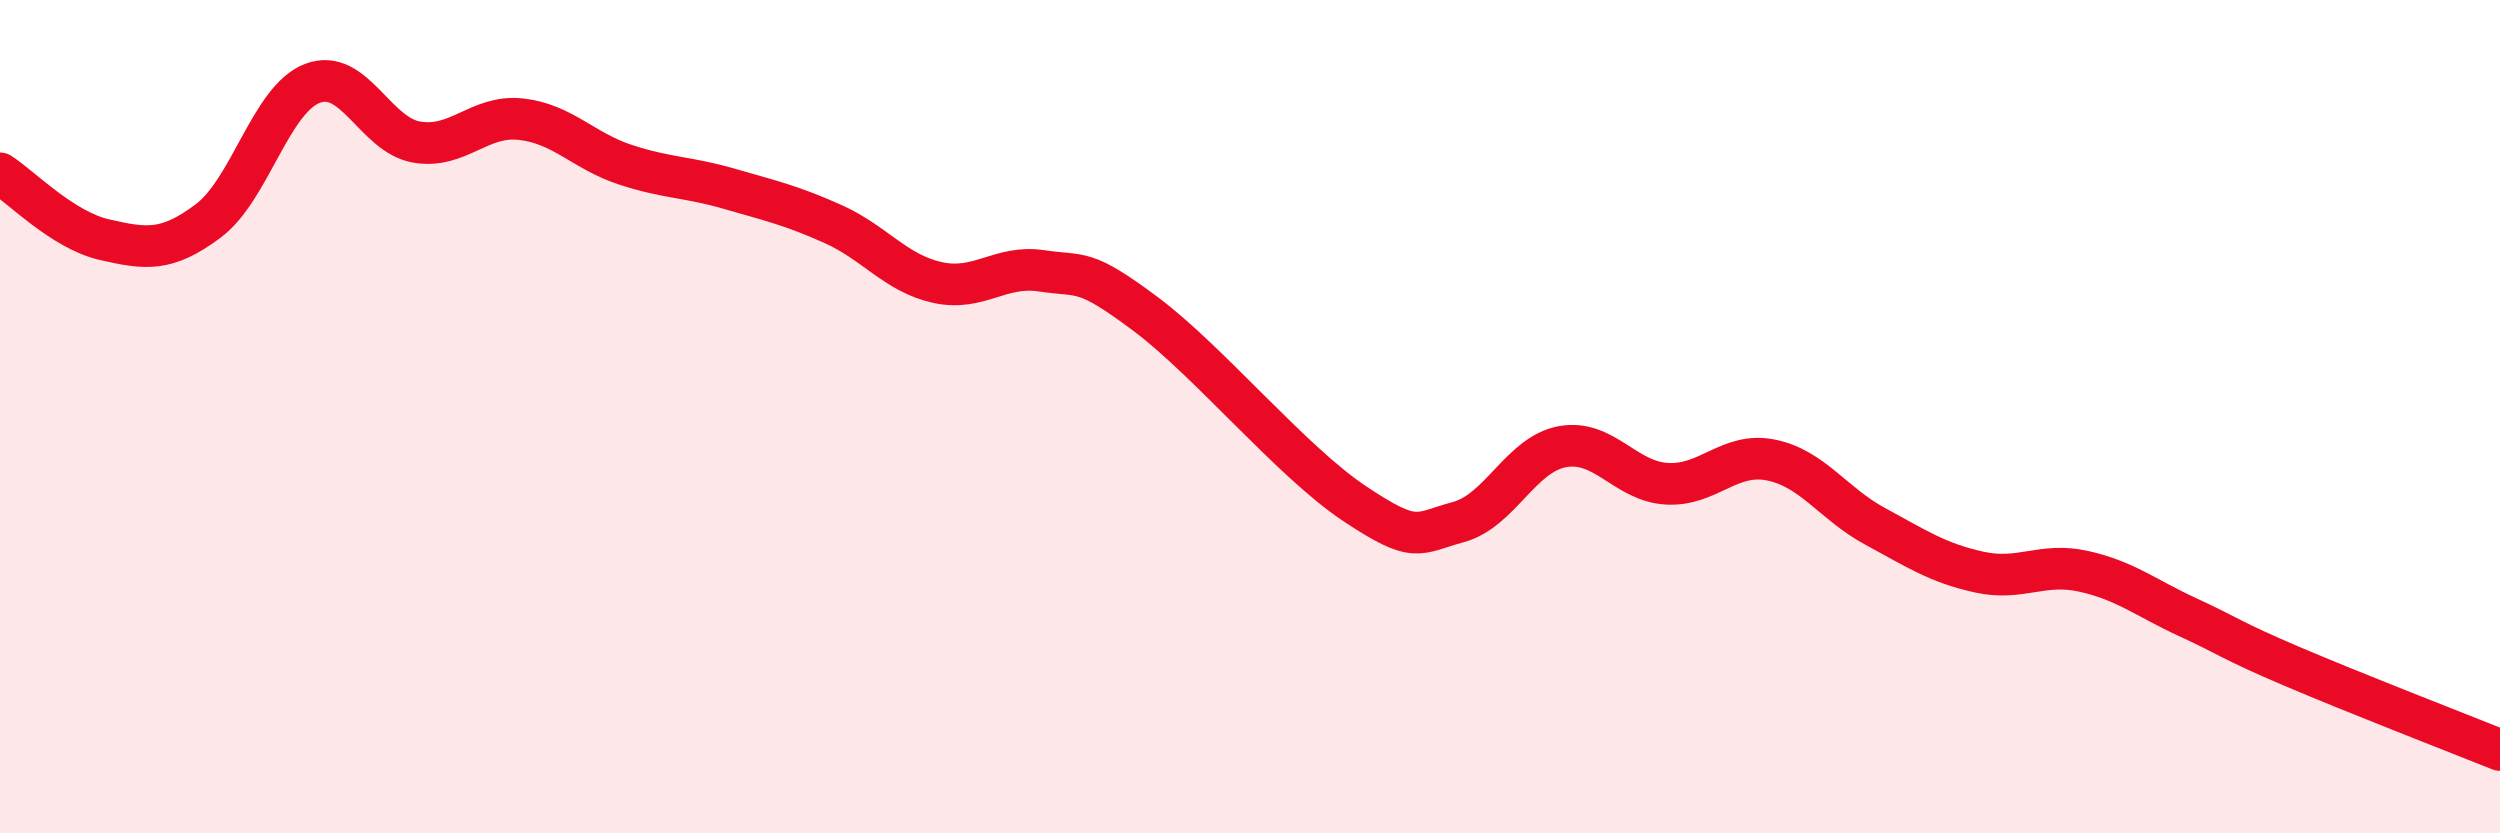 
    <svg width="60" height="20" viewBox="0 0 60 20" xmlns="http://www.w3.org/2000/svg">
      <path
        d="M 0,4.16 C 0.5,4.48 1.5,5.52 2.5,5.75 C 3.5,5.98 4,6.05 5,5.3 C 6,4.55 6.5,2.38 7.5,2 C 8.5,1.62 9,3.24 10,3.41 C 11,3.58 11.5,2.75 12.5,2.86 C 13.5,2.97 14,3.62 15,3.95 C 16,4.28 16.5,4.24 17.5,4.53 C 18.5,4.82 19,4.93 20,5.38 C 21,5.83 21.5,6.56 22.5,6.78 C 23.5,7 24,6.35 25,6.5 C 26,6.65 26,6.42 27.5,7.54 C 29,8.66 31,11.08 32.5,12.08 C 34,13.08 34,12.8 35,12.53 C 36,12.26 36.5,10.9 37.5,10.72 C 38.5,10.54 39,11.55 40,11.61 C 41,11.67 41.5,10.84 42.5,11.04 C 43.5,11.24 44,12.09 45,12.63 C 46,13.17 46.5,13.51 47.5,13.73 C 48.5,13.95 49,13.49 50,13.71 C 51,13.93 51.5,14.35 52.5,14.81 C 53.5,15.27 53.5,15.35 55,15.99 C 56.5,16.63 59,17.6 60,18L60 20L0 20Z"
        fill="#EB0A25"
        opacity="0.1"
        stroke-linecap="round"
        stroke-linejoin="round"
      />
      <path
        d="M 0,4.16 C 0.5,4.48 1.5,5.52 2.5,5.75 C 3.5,5.98 4,6.05 5,5.3 C 6,4.55 6.5,2.38 7.5,2 C 8.5,1.62 9,3.24 10,3.41 C 11,3.58 11.5,2.75 12.5,2.86 C 13.5,2.97 14,3.62 15,3.95 C 16,4.28 16.5,4.24 17.5,4.53 C 18.5,4.82 19,4.93 20,5.38 C 21,5.83 21.5,6.56 22.5,6.78 C 23.5,7 24,6.35 25,6.5 C 26,6.65 26,6.42 27.5,7.54 C 29,8.66 31,11.08 32.5,12.08 C 34,13.08 34,12.8 35,12.53 C 36,12.26 36.5,10.9 37.5,10.72 C 38.5,10.54 39,11.55 40,11.61 C 41,11.67 41.5,10.84 42.5,11.04 C 43.5,11.24 44,12.09 45,12.63 C 46,13.17 46.5,13.51 47.5,13.73 C 48.5,13.95 49,13.49 50,13.71 C 51,13.93 51.5,14.35 52.5,14.81 C 53.5,15.27 53.5,15.35 55,15.99 C 56.5,16.63 59,17.6 60,18"
        stroke="#EB0A25"
        stroke-width="1"
        fill="none"
        stroke-linecap="round"
        stroke-linejoin="round"
      />
    </svg>
  